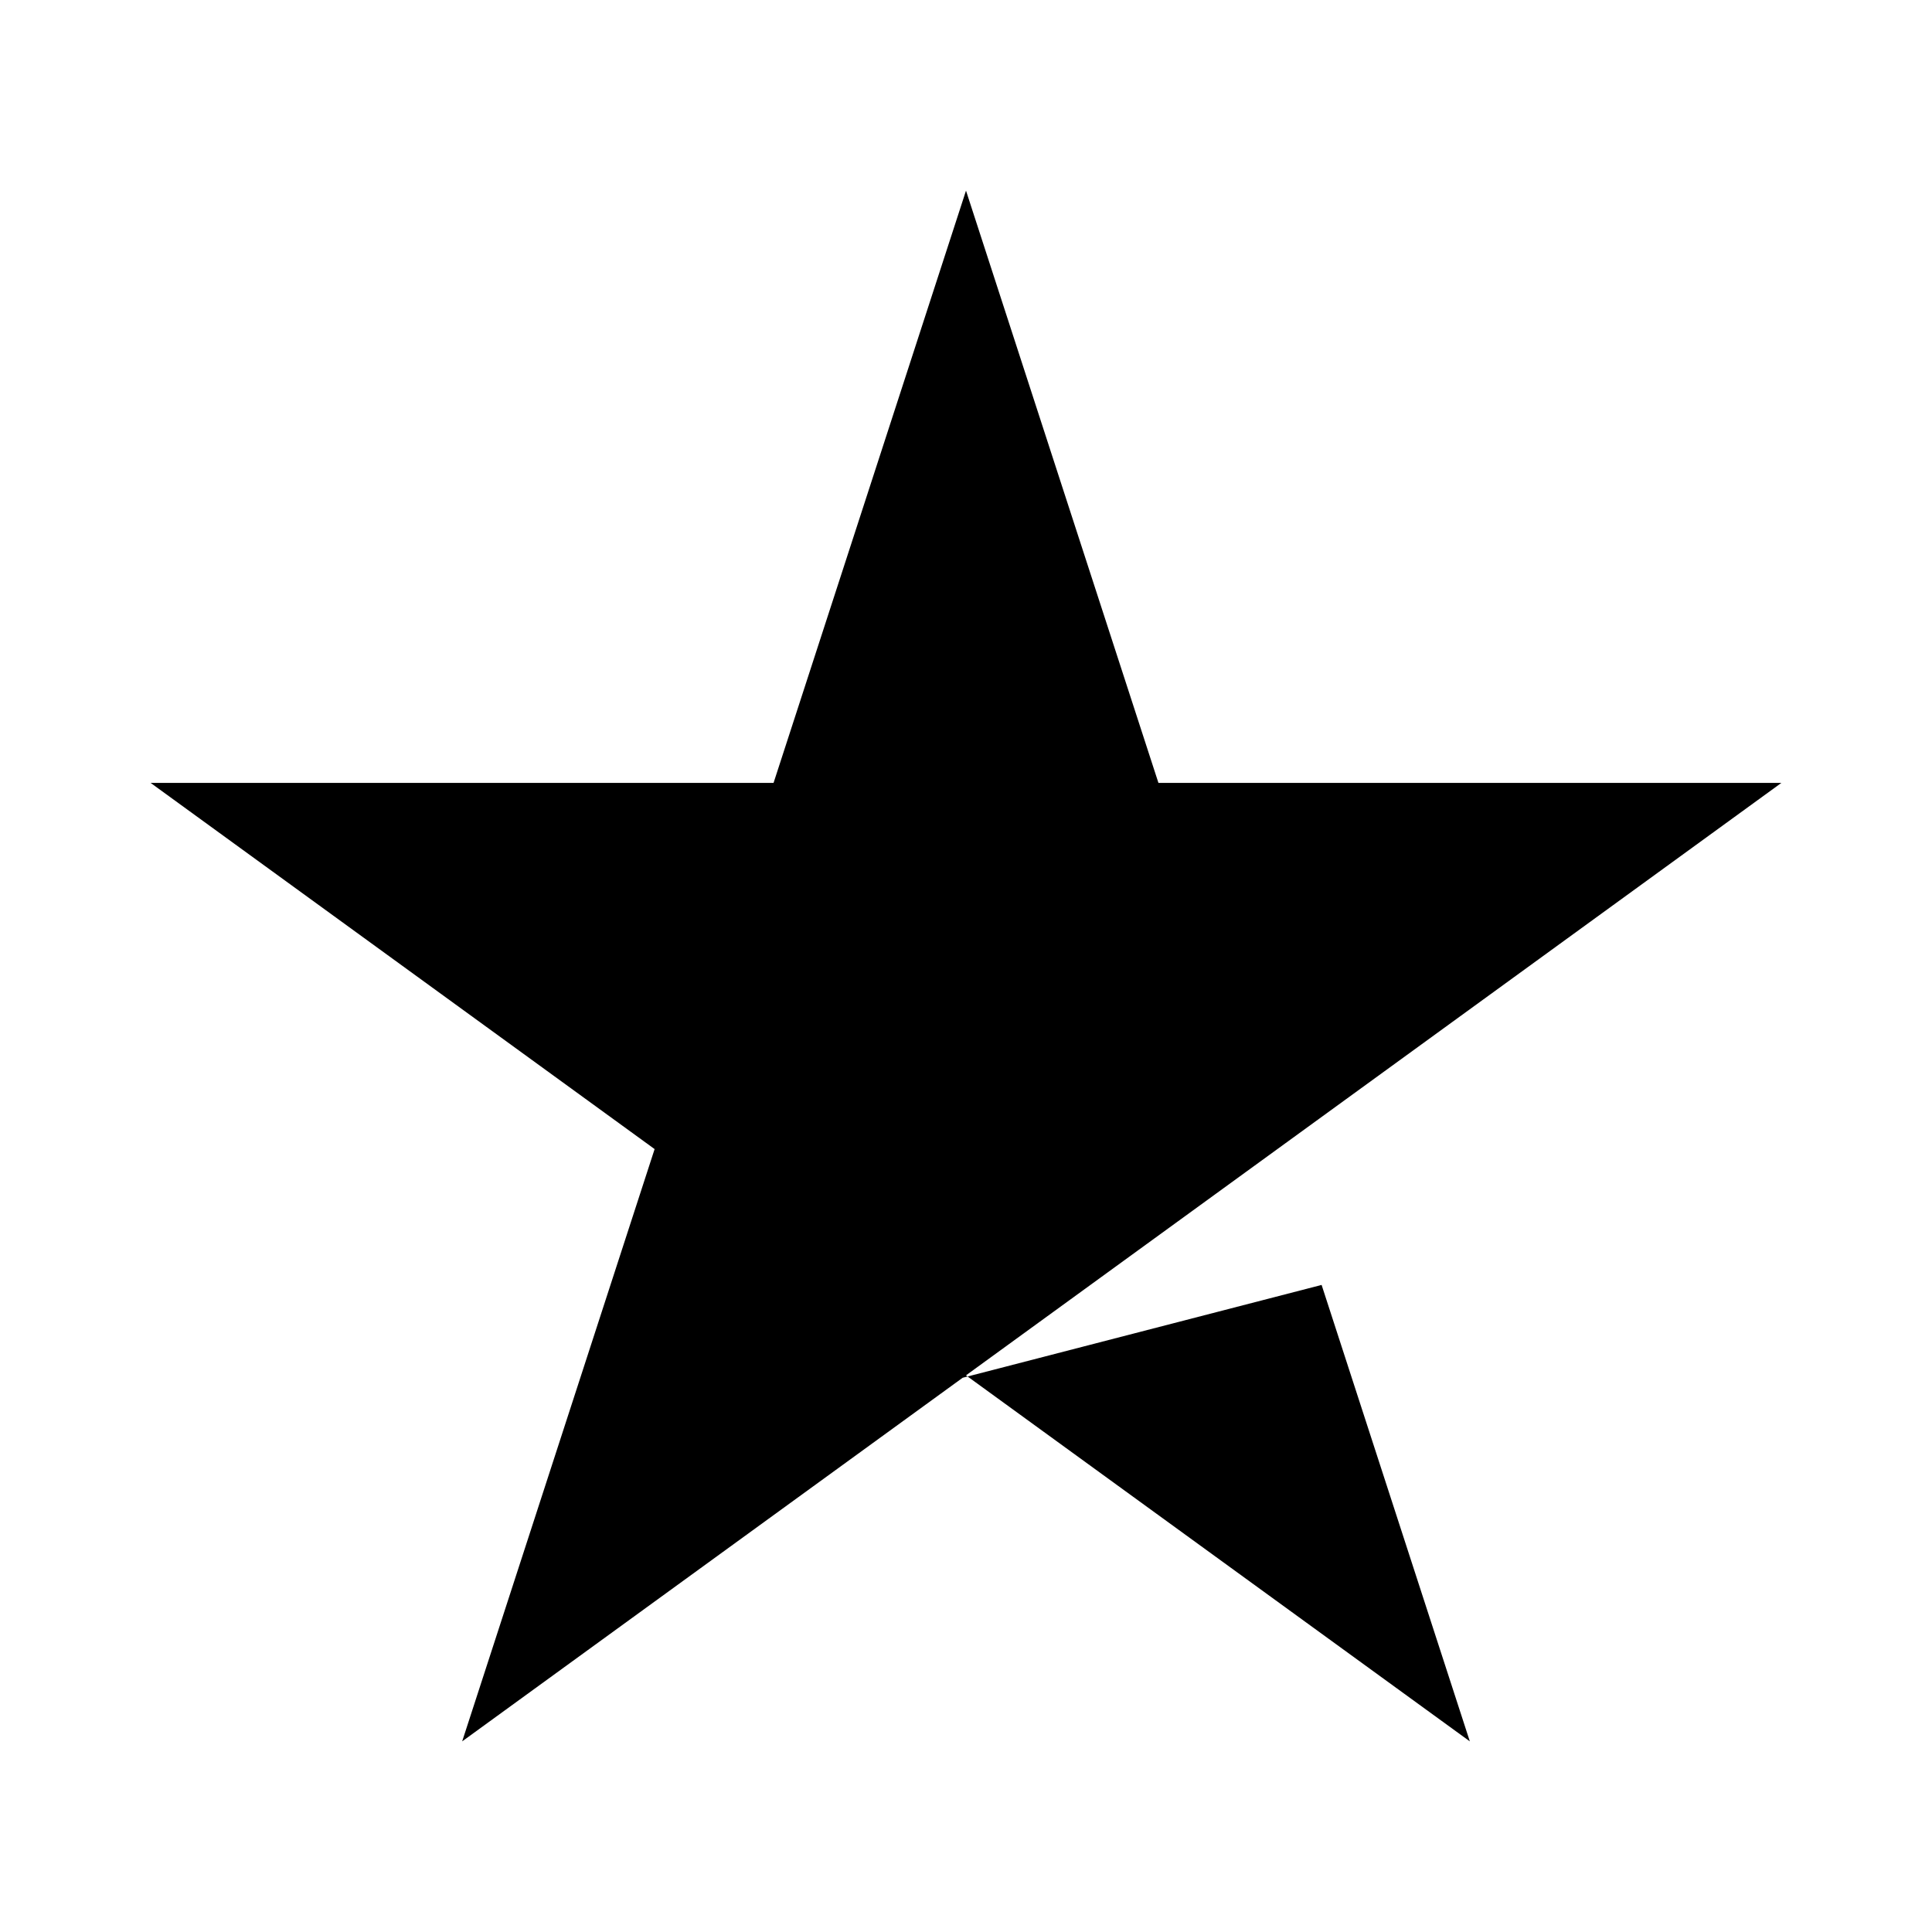 <?xml version="1.0" encoding="UTF-8"?>
<svg id="Contact" xmlns="http://www.w3.org/2000/svg" viewBox="0 0 128 128">
  <defs>
    <style>
        polygon { fill: #000; }
        @media (prefers-color-scheme: dark) {
            polygon { fill: #FFF; }
        }
    </style>
  </defs>
  <polygon class="cls-1" points="64 12.63 76.75 51.87 118.02 51.87 84.63 76.13 63.78 91.28 87.56 85.13 97.38 115.37 64 91.12 30.62 115.37 43.37 76.13 9.98 51.87 51.25 51.87 64 12.63"/>
</svg>